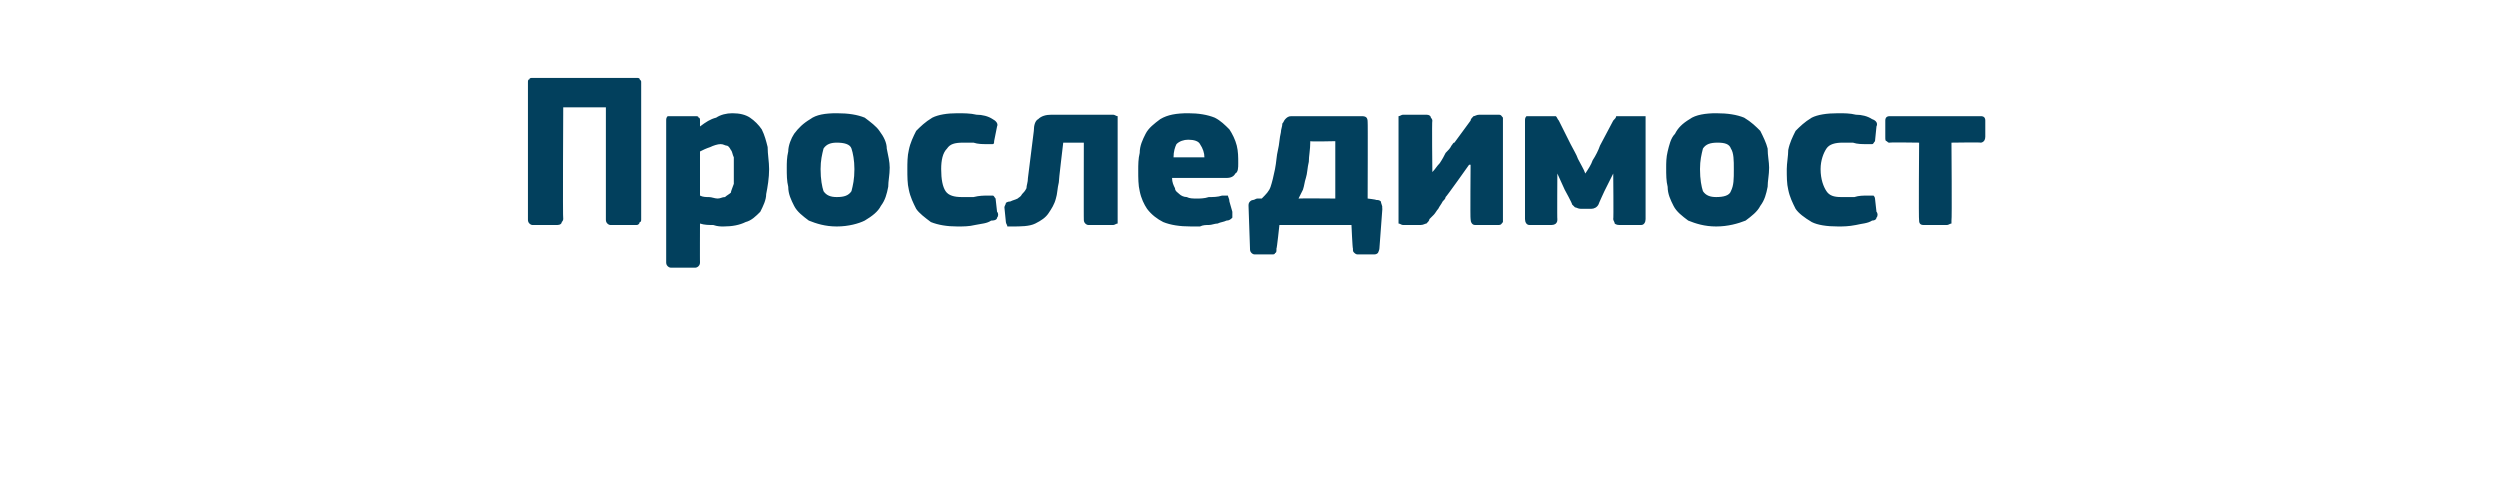 <?xml version="1.0" standalone="no"?><!DOCTYPE svg PUBLIC "-//W3C//DTD SVG 1.1//EN" "http://www.w3.org/Graphics/SVG/1.1/DTD/svg11.dtd"><svg xmlns="http://www.w3.org/2000/svg" version="1.1" width="170px" height="33.8px" viewBox="0 -4 170 33.8" style="top:-4px">  <desc>Проследимост</desc>  <defs/>  <g id="Polygon25651">    <path d="M 43.3 1.3 C 43.4 1.3 43.5 1.3 43.5 1.4 C 43.6 1.5 43.6 1.5 43.6 1.6 C 43.6 1.6 43.6 10.9 43.6 10.9 C 43.6 11 43.6 11.1 43.5 11.1 C 43.5 11.2 43.4 11.3 43.3 11.3 C 43.3 11.3 41.5 11.3 41.5 11.3 C 41.4 11.3 41.3 11.2 41.3 11.2 C 41.2 11.1 41.2 11 41.2 10.9 C 41.2 10.92 41.2 3.3 41.2 3.3 L 38.3 3.3 C 38.3 3.3 38.26 10.92 38.3 10.9 C 38.3 11 38.2 11.1 38.2 11.1 C 38.2 11.2 38.1 11.3 37.9 11.3 C 37.9 11.3 36.2 11.3 36.2 11.3 C 36.1 11.3 36 11.2 36 11.2 C 35.9 11.1 35.9 11 35.9 10.9 C 35.9 10.9 35.9 1.6 35.9 1.6 C 35.9 1.5 35.9 1.4 36 1.4 C 36 1.3 36.1 1.3 36.2 1.3 C 36.2 1.3 43.3 1.3 43.3 1.3 Z M 52.3 7.5 C 52.3 8.1 52.2 8.7 52.1 9.2 C 52.1 9.6 51.9 10 51.7 10.4 C 51.4 10.7 51.1 11 50.7 11.1 C 50.3 11.3 49.8 11.4 49.2 11.4 C 49 11.4 48.8 11.4 48.5 11.3 C 48.2 11.3 47.9 11.3 47.6 11.2 C 47.61 11.18 47.6 11.2 47.6 11.2 C 47.6 11.2 47.59 13.85 47.6 13.8 C 47.6 13.9 47.6 14 47.5 14.1 C 47.5 14.1 47.4 14.2 47.3 14.2 C 47.3 14.2 45.6 14.2 45.6 14.2 C 45.5 14.2 45.4 14.1 45.4 14.1 C 45.3 14 45.3 13.9 45.3 13.8 C 45.3 13.8 45.3 4.2 45.3 4.2 C 45.3 4.1 45.3 4 45.4 3.9 C 45.4 3.9 45.5 3.9 45.6 3.9 C 45.6 3.9 47.3 3.9 47.3 3.9 C 47.4 3.9 47.5 3.9 47.5 4 C 47.6 4 47.6 4.1 47.6 4.2 C 47.6 4.2 47.6 4.5 47.6 4.5 C 47.6 4.5 47.6 4.5 47.6 4.6 C 47.6 4.6 47.6 4.6 47.6 4.6 C 48 4.3 48.3 4.1 48.7 4 C 49 3.8 49.4 3.7 49.8 3.7 C 50.3 3.7 50.7 3.8 51 4 C 51.3 4.2 51.6 4.5 51.8 4.8 C 52 5.2 52.1 5.6 52.2 6 C 52.2 6.5 52.3 7 52.3 7.5 Z M 49.9 7.6 C 49.9 7.2 49.9 6.9 49.9 6.7 C 49.8 6.5 49.8 6.3 49.7 6.2 C 49.6 6 49.5 5.9 49.4 5.9 C 49.3 5.9 49.2 5.8 49 5.8 C 48.8 5.8 48.5 5.9 48.3 6 C 48 6.1 47.8 6.2 47.6 6.3 C 47.6 6.3 47.6 9.3 47.6 9.3 C 47.8 9.4 48 9.4 48.2 9.4 C 48.4 9.4 48.6 9.5 48.8 9.5 C 49 9.5 49.1 9.4 49.3 9.4 C 49.4 9.3 49.6 9.2 49.7 9.1 C 49.7 9 49.8 8.8 49.9 8.5 C 49.9 8.3 49.9 8 49.9 7.6 Z M 60.5 7.4 C 60.5 7.9 60.4 8.3 60.4 8.7 C 60.3 9.2 60.2 9.6 59.9 10 C 59.7 10.4 59.3 10.7 58.8 11 C 58.4 11.2 57.7 11.4 56.9 11.4 C 56.1 11.4 55.5 11.2 55 11 C 54.6 10.7 54.2 10.4 54 10 C 53.8 9.6 53.6 9.2 53.6 8.7 C 53.5 8.3 53.5 7.9 53.5 7.4 C 53.5 7.1 53.5 6.7 53.6 6.3 C 53.6 5.9 53.8 5.4 54 5.1 C 54.3 4.7 54.6 4.4 55.1 4.1 C 55.5 3.8 56.1 3.7 56.9 3.7 C 57.7 3.7 58.3 3.8 58.8 4 C 59.2 4.3 59.6 4.6 59.8 4.9 C 60.1 5.3 60.3 5.7 60.3 6.1 C 60.4 6.6 60.5 7 60.5 7.4 Z M 58.1 7.5 C 58.1 6.9 58 6.4 57.9 6.1 C 57.8 5.8 57.4 5.7 56.9 5.7 C 56.5 5.7 56.2 5.8 56 6.1 C 55.9 6.5 55.8 6.9 55.8 7.5 C 55.8 8.2 55.9 8.7 56 9 C 56.2 9.3 56.5 9.4 56.9 9.4 C 57.4 9.4 57.7 9.3 57.9 9 C 58 8.6 58.1 8.2 58.1 7.5 Z M 67.8 10.4 C 67.9 10.5 67.9 10.7 67.8 10.8 C 67.8 10.9 67.7 11 67.4 11 C 67.1 11.2 66.8 11.2 66.3 11.3 C 65.9 11.4 65.5 11.4 65.1 11.4 C 64.4 11.4 63.8 11.3 63.3 11.1 C 62.9 10.8 62.5 10.5 62.3 10.2 C 62.1 9.8 61.9 9.4 61.8 8.9 C 61.7 8.5 61.7 8 61.7 7.5 C 61.7 7.1 61.7 6.6 61.8 6.2 C 61.9 5.7 62.1 5.3 62.3 4.9 C 62.6 4.6 62.9 4.3 63.4 4 C 63.8 3.8 64.4 3.7 65.1 3.7 C 65.5 3.7 66 3.7 66.4 3.8 C 66.8 3.8 67.2 3.9 67.5 4.1 C 67.7 4.2 67.9 4.4 67.8 4.6 C 67.8 4.6 67.6 5.6 67.6 5.6 C 67.6 5.7 67.6 5.8 67.5 5.8 C 67.4 5.8 67.3 5.8 67.1 5.8 C 66.8 5.8 66.5 5.8 66.2 5.7 C 66 5.7 65.7 5.7 65.5 5.7 C 64.9 5.7 64.6 5.8 64.4 6.1 C 64.1 6.4 64 6.9 64 7.5 C 64 8.2 64.1 8.7 64.3 9 C 64.5 9.3 64.9 9.4 65.4 9.4 C 65.6 9.4 65.9 9.4 66.2 9.4 C 66.6 9.3 66.9 9.3 67.2 9.3 C 67.4 9.3 67.5 9.3 67.5 9.3 C 67.6 9.3 67.6 9.4 67.7 9.5 C 67.7 9.5 67.8 10.4 67.8 10.4 Z M 75.7 3.8 C 75.8 3.8 75.9 3.9 76 3.9 C 76 4 76 4.1 76 4.2 C 76 4.2 76 10.9 76 10.9 C 76 11 76 11.1 76 11.2 C 75.9 11.2 75.8 11.3 75.7 11.3 C 75.7 11.3 74 11.3 74 11.3 C 73.9 11.3 73.8 11.2 73.8 11.2 C 73.7 11.1 73.7 11 73.7 10.9 C 73.69 10.94 73.7 5.7 73.7 5.7 L 72.3 5.7 C 72.3 5.7 71.98 8.36 72 8.4 C 71.9 8.8 71.9 9.2 71.8 9.5 C 71.7 9.9 71.5 10.2 71.3 10.5 C 71.1 10.8 70.8 11 70.4 11.2 C 70 11.4 69.4 11.4 68.8 11.4 C 68.6 11.4 68.5 11.4 68.5 11.4 C 68.5 11.3 68.4 11.2 68.4 11.1 C 68.4 11.1 68.3 10.1 68.3 10.1 C 68.3 10 68.4 9.9 68.4 9.8 C 68.4 9.8 68.5 9.7 68.7 9.7 C 68.9 9.6 69 9.6 69.2 9.5 C 69.3 9.4 69.4 9.4 69.5 9.2 C 69.6 9.1 69.7 9 69.8 8.8 C 69.8 8.6 69.9 8.4 69.9 8.1 C 69.9 8.1 70.3 4.9 70.3 4.9 C 70.3 4.5 70.4 4.2 70.6 4.1 C 70.8 3.9 71.1 3.8 71.5 3.8 C 71.5 3.8 75.7 3.8 75.7 3.8 Z M 79.7 8.1 C 79.7 8.4 79.8 8.6 79.9 8.8 C 79.9 9 80.1 9.1 80.2 9.2 C 80.3 9.3 80.5 9.4 80.7 9.4 C 80.9 9.5 81.1 9.5 81.4 9.5 C 81.6 9.5 81.9 9.5 82.2 9.4 C 82.5 9.4 82.8 9.4 83.1 9.3 C 83.3 9.3 83.4 9.3 83.5 9.3 C 83.5 9.4 83.6 9.5 83.6 9.7 C 83.6 9.7 83.8 10.4 83.8 10.4 C 83.8 10.5 83.8 10.7 83.8 10.8 C 83.7 10.9 83.6 11 83.4 11 C 83.2 11.1 83 11.1 82.8 11.2 C 82.6 11.2 82.4 11.3 82.2 11.3 C 82 11.3 81.8 11.3 81.6 11.4 C 81.3 11.4 81.1 11.4 81 11.4 C 80.2 11.4 79.6 11.3 79.1 11.1 C 78.7 10.9 78.3 10.6 78 10.2 C 77.8 9.9 77.6 9.5 77.5 9 C 77.4 8.6 77.4 8.1 77.4 7.6 C 77.4 7.2 77.4 6.8 77.5 6.4 C 77.5 5.9 77.7 5.5 77.9 5.1 C 78.1 4.7 78.5 4.4 78.9 4.1 C 79.4 3.8 80 3.7 80.8 3.7 C 81.5 3.7 82.1 3.8 82.6 4 C 83 4.2 83.3 4.5 83.6 4.8 C 83.8 5.1 84 5.5 84.1 5.9 C 84.2 6.3 84.2 6.7 84.2 7.1 C 84.2 7.4 84.2 7.7 84 7.8 C 83.9 8 83.7 8.1 83.4 8.1 C 83.4 8.1 79.7 8.1 79.7 8.1 Z M 80.8 5.5 C 80.5 5.5 80.2 5.6 80 5.8 C 79.9 6 79.8 6.3 79.8 6.7 C 79.8 6.7 81.9 6.7 81.9 6.7 C 81.9 6.4 81.8 6.1 81.6 5.8 C 81.5 5.6 81.2 5.5 80.8 5.5 Z M 90.8 5.6 C 90.8 5.6 89.12 5.64 89.1 5.6 C 89.1 6.2 89 6.6 89 7 C 88.9 7.4 88.9 7.8 88.8 8.1 C 88.7 8.4 88.7 8.6 88.6 8.9 C 88.5 9.1 88.4 9.3 88.3 9.5 C 88.31 9.48 90.8 9.5 90.8 9.5 L 90.8 5.6 Z M 93 9.5 C 93 9.5 93.59 9.57 93.6 9.6 C 93.7 9.6 93.8 9.6 93.9 9.7 C 93.9 9.8 94 10 94 10.1 C 93.97 10.08 94 10.2 94 10.2 C 94 10.2 93.8 12.86 93.8 12.9 C 93.8 13 93.7 13.2 93.7 13.2 C 93.6 13.3 93.5 13.3 93.4 13.3 C 93.4 13.3 92.3 13.3 92.3 13.3 C 92.2 13.3 92.1 13.2 92.1 13.2 C 92 13.1 92 13.1 92 12.9 C 91.97 12.91 91.9 11.3 91.9 11.3 L 87 11.3 C 87 11.3 86.83 12.91 86.8 12.9 C 86.8 13.1 86.8 13.2 86.7 13.2 C 86.7 13.3 86.6 13.3 86.5 13.3 C 86.5 13.3 85.3 13.3 85.3 13.3 C 85.2 13.3 85.1 13.2 85.1 13.2 C 85 13.1 85 13 85 12.9 C 85 12.9 84.9 10 84.9 10 C 84.9 9.9 84.9 9.8 85 9.7 C 85 9.7 85.1 9.6 85.2 9.6 C 85.3 9.6 85.4 9.5 85.5 9.5 C 85.6 9.5 85.7 9.5 85.8 9.5 C 86.1 9.2 86.3 9 86.4 8.7 C 86.5 8.4 86.6 8 86.7 7.5 C 86.8 7 86.8 6.6 86.9 6.2 C 87 5.8 87 5.4 87.1 5 C 87.1 4.8 87.2 4.6 87.2 4.4 C 87.3 4.3 87.3 4.2 87.4 4.1 C 87.5 4 87.6 3.9 87.8 3.9 C 87.9 3.9 88.1 3.9 88.3 3.9 C 88.3 3.9 92.6 3.9 92.6 3.9 C 92.9 3.9 93 4 93 4.3 C 93.02 4.28 93 9.5 93 9.5 Z M 99.9 7.2 C 99.9 7.2 98.33 9.42 98.3 9.4 C 98.3 9.5 98.2 9.6 98.1 9.7 C 98 9.9 97.9 10 97.8 10.2 C 97.7 10.3 97.6 10.5 97.5 10.6 C 97.4 10.7 97.3 10.8 97.2 10.9 C 97.2 11 97.1 11.1 97 11.2 C 96.9 11.2 96.8 11.3 96.6 11.3 C 96.6 11.3 95.4 11.3 95.4 11.3 C 95.3 11.3 95.2 11.2 95.1 11.2 C 95.1 11.1 95.1 11 95.1 10.9 C 95.1 10.9 95.1 4.2 95.1 4.2 C 95.1 4.1 95.1 4 95.1 3.9 C 95.2 3.9 95.3 3.8 95.4 3.8 C 95.4 3.8 97 3.8 97 3.8 C 97.2 3.8 97.3 3.9 97.3 4 C 97.3 4 97.4 4.1 97.4 4.2 C 97.36 4.18 97.4 7.7 97.4 7.7 C 97.4 7.7 97.4 7.74 97.4 7.7 C 97.6 7.5 97.7 7.3 97.9 7.1 C 98.1 6.8 98.2 6.6 98.3 6.4 C 98.5 6.2 98.6 6.1 98.7 5.9 C 98.8 5.8 98.8 5.7 98.9 5.7 C 98.9 5.7 100 4.2 100 4.2 C 100 4.1 100.1 4 100.2 3.9 C 100.3 3.9 100.4 3.8 100.6 3.8 C 100.6 3.8 101.9 3.8 101.9 3.8 C 102.1 3.8 102.1 3.9 102.2 4 C 102.2 4 102.2 4.1 102.2 4.2 C 102.2 4.2 102.2 10.9 102.2 10.9 C 102.2 11 102.2 11.1 102.2 11.1 C 102.1 11.2 102.1 11.3 101.9 11.3 C 101.9 11.3 100.3 11.3 100.3 11.3 C 100.1 11.3 100 11.1 100 10.9 C 99.97 10.91 100 7.2 100 7.2 L 99.9 7.2 Z M 109.7 7.8 L 109.1 9 C 109.1 9 108.7 9.86 108.7 9.9 C 108.6 10.1 108.4 10.2 108.2 10.2 C 108.2 10.2 107.5 10.2 107.5 10.2 C 107.3 10.2 107.2 10.1 107.1 10.1 C 107 10 107 10 106.9 9.9 C 106.93 9.86 106.4 8.9 106.4 8.9 L 105.9 7.8 L 105.9 7.8 C 105.9 7.8 105.88 10.94 105.9 10.9 C 105.9 11 105.9 11.1 105.8 11.2 C 105.8 11.2 105.7 11.3 105.5 11.3 C 105.5 11.3 104 11.3 104 11.3 C 103.8 11.3 103.7 11.1 103.7 10.9 C 103.7 10.9 103.7 4.2 103.7 4.2 C 103.7 4.1 103.7 4 103.8 3.9 C 103.8 3.9 103.9 3.9 104 3.9 C 104 3.9 105.4 3.9 105.4 3.9 C 105.6 3.9 105.7 3.9 105.8 3.9 C 105.9 4 105.9 4.1 106 4.2 C 106 4.2 106.8 5.8 106.8 5.8 C 107 6.2 107.2 6.5 107.3 6.8 C 107.5 7.2 107.7 7.5 107.8 7.8 C 108 7.5 108.2 7.2 108.3 6.9 C 108.5 6.6 108.7 6.2 108.8 5.9 C 108.8 5.9 109.7 4.2 109.7 4.2 C 109.8 4.1 109.9 4 109.9 3.9 C 110 3.9 110.2 3.9 110.3 3.9 C 110.3 3.9 111.6 3.9 111.6 3.9 C 111.7 3.9 111.8 3.9 111.9 3.9 C 111.9 4 111.9 4.1 111.9 4.2 C 111.9 4.2 111.9 10.9 111.9 10.9 C 111.9 11.1 111.8 11.3 111.6 11.3 C 111.6 11.3 110.1 11.3 110.1 11.3 C 109.9 11.3 109.8 11.2 109.8 11.2 C 109.8 11.1 109.7 11 109.7 10.9 C 109.73 10.94 109.7 7.8 109.7 7.8 L 109.7 7.8 Z M 120.3 7.4 C 120.3 7.9 120.2 8.3 120.2 8.7 C 120.1 9.2 120 9.6 119.7 10 C 119.5 10.4 119.1 10.7 118.7 11 C 118.2 11.2 117.5 11.4 116.7 11.4 C 115.9 11.4 115.3 11.2 114.8 11 C 114.4 10.7 114 10.4 113.8 10 C 113.6 9.6 113.4 9.2 113.4 8.7 C 113.3 8.3 113.3 7.9 113.3 7.4 C 113.3 7.1 113.3 6.7 113.4 6.3 C 113.5 5.9 113.6 5.4 113.9 5.1 C 114.1 4.7 114.4 4.4 114.9 4.1 C 115.3 3.8 116 3.7 116.7 3.7 C 117.5 3.7 118.1 3.8 118.6 4 C 119.1 4.3 119.4 4.6 119.7 4.9 C 119.9 5.3 120.1 5.7 120.2 6.1 C 120.2 6.6 120.3 7 120.3 7.4 Z M 117.9 7.5 C 117.9 6.9 117.9 6.4 117.7 6.1 C 117.6 5.8 117.3 5.7 116.8 5.7 C 116.3 5.7 116 5.8 115.8 6.1 C 115.7 6.5 115.6 6.9 115.6 7.5 C 115.6 8.2 115.7 8.7 115.8 9 C 116 9.3 116.3 9.4 116.7 9.4 C 117.2 9.4 117.6 9.3 117.7 9 C 117.9 8.6 117.9 8.2 117.9 7.5 Z M 127.6 10.4 C 127.7 10.5 127.7 10.7 127.6 10.8 C 127.6 10.9 127.5 11 127.3 11 C 127 11.2 126.6 11.2 126.2 11.3 C 125.7 11.4 125.3 11.4 125 11.4 C 124.2 11.4 123.6 11.3 123.2 11.1 C 122.7 10.8 122.3 10.5 122.1 10.2 C 121.9 9.8 121.7 9.4 121.6 8.9 C 121.5 8.5 121.5 8 121.5 7.5 C 121.5 7.1 121.6 6.6 121.6 6.2 C 121.7 5.7 121.9 5.3 122.1 4.9 C 122.4 4.6 122.7 4.3 123.2 4 C 123.6 3.8 124.2 3.7 125 3.7 C 125.4 3.7 125.8 3.7 126.2 3.8 C 126.6 3.8 127 3.9 127.3 4.1 C 127.6 4.2 127.7 4.4 127.6 4.6 C 127.6 4.6 127.5 5.6 127.5 5.6 C 127.4 5.7 127.4 5.8 127.3 5.8 C 127.2 5.8 127.1 5.8 126.9 5.8 C 126.6 5.8 126.3 5.8 126 5.7 C 125.8 5.7 125.5 5.7 125.3 5.7 C 124.8 5.7 124.4 5.8 124.2 6.1 C 124 6.4 123.8 6.9 123.8 7.5 C 123.8 8.2 124 8.7 124.2 9 C 124.4 9.3 124.7 9.4 125.2 9.4 C 125.5 9.4 125.7 9.4 126.1 9.4 C 126.4 9.3 126.7 9.3 127 9.3 C 127.2 9.3 127.3 9.3 127.4 9.3 C 127.4 9.3 127.5 9.4 127.5 9.5 C 127.5 9.5 127.6 10.4 127.6 10.4 Z M 132.7 5.7 C 132.7 5.7 132.74 10.95 132.7 11 C 132.7 11 132.7 11.1 132.7 11.2 C 132.6 11.2 132.5 11.3 132.4 11.3 C 132.4 11.3 130.8 11.3 130.8 11.3 C 130.6 11.3 130.5 11.2 130.5 11 C 130.46 10.95 130.5 5.7 130.5 5.7 C 130.5 5.7 128.51 5.67 128.5 5.7 C 128.4 5.7 128.4 5.7 128.3 5.6 C 128.2 5.6 128.2 5.5 128.2 5.3 C 128.2 5.3 128.2 4.2 128.2 4.2 C 128.2 4 128.3 3.9 128.5 3.9 C 128.5 3.9 134.7 3.9 134.7 3.9 C 134.9 3.9 135 4 135 4.2 C 135 4.2 135 5.3 135 5.3 C 135 5.5 134.9 5.6 134.9 5.6 C 134.8 5.7 134.7 5.7 134.7 5.7 C 134.66 5.67 132.7 5.7 132.7 5.7 Z " stroke="none" fill="#02405d"/>  </g></svg>